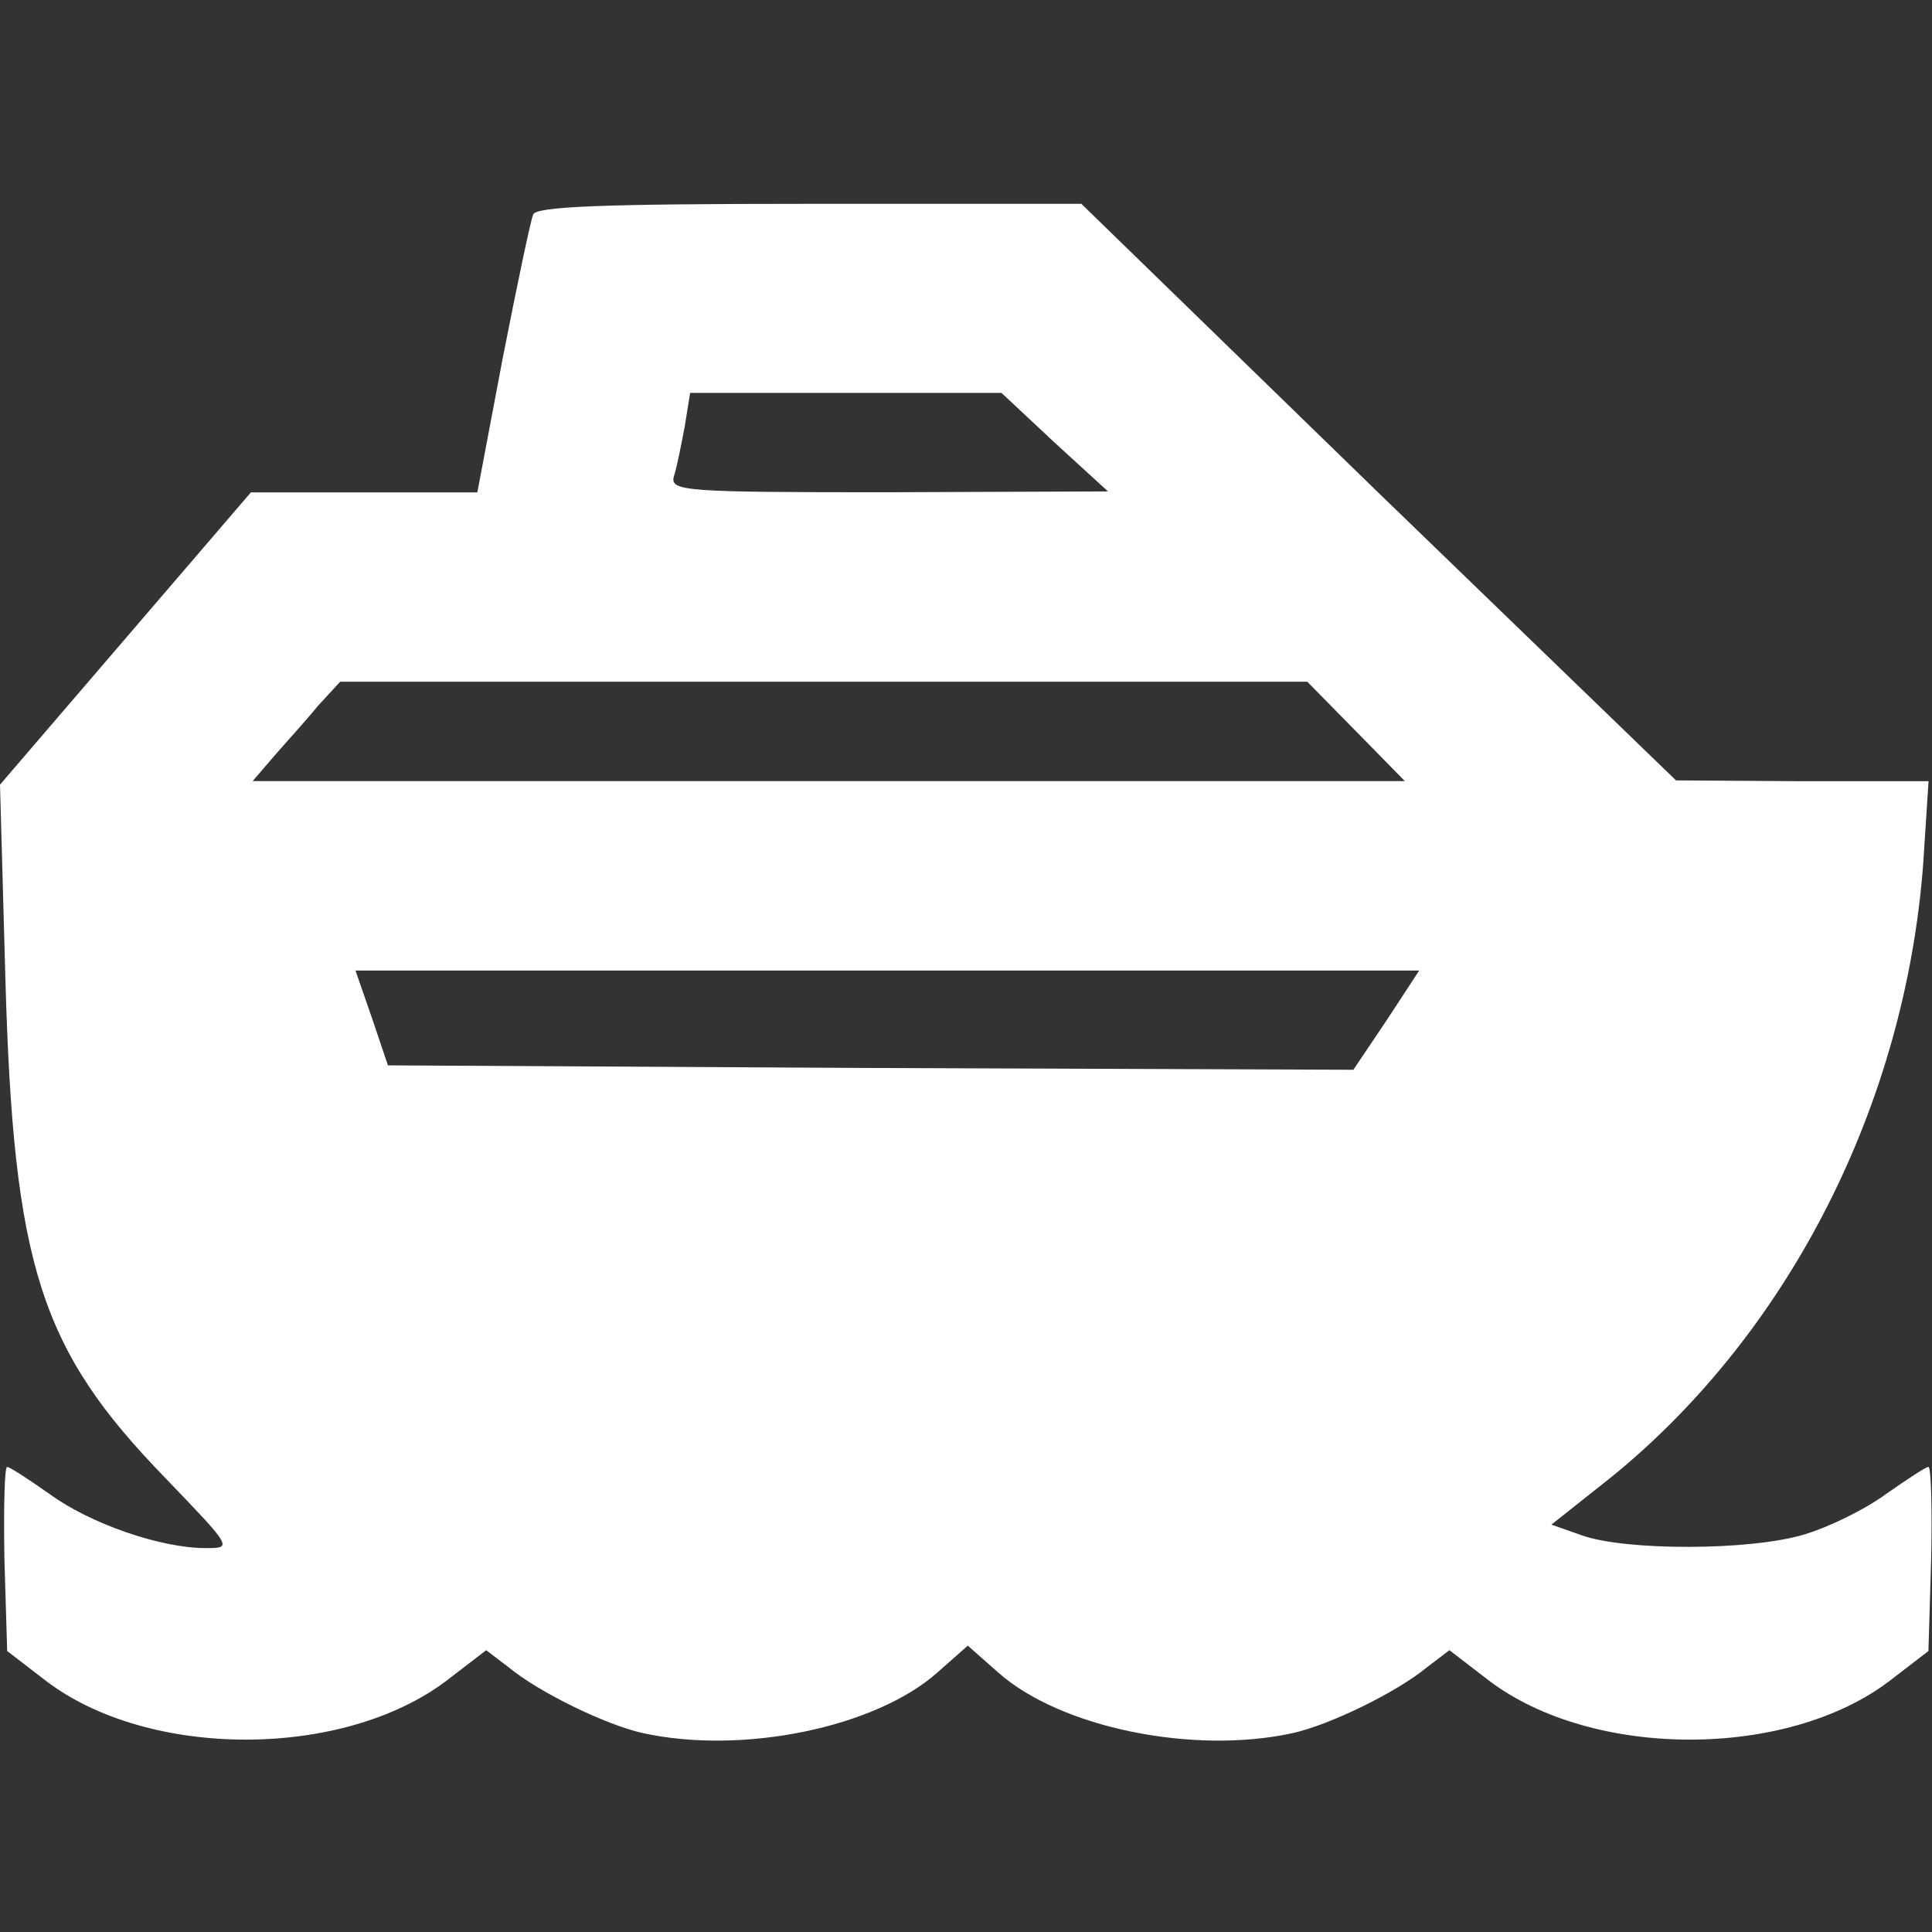 <?xml version="1.0" encoding="UTF-8" standalone="no"?>
<!-- Generator: Adobe Illustrator 19.0.1, SVG Export Plug-In . SVG Version: 6.00 Build 0)  -->

<svg
   version="1.1"
   id="Layer_1"
   x="0px"
   y="0px"
   width="14"
   height="14"
   viewBox="0 0 14 14"
   xml:space="preserve"
   xmlns="http://www.w3.org/2000/svg"
   xmlns:svg="http://www.w3.org/2000/svg"><rect x="0" y="0" width="14" height="14" fill="#333333" stroke="none"/><defs
   id="defs1" />
	
<path
   d="m 3.864,1.554 c -0.02,0.046 -0.118,0.517 -0.222,1.046 L 3.459,3.568 H 2.635 1.818 L 0.909,4.627 0,5.686 0.039,7.092 c 0.059,2.086 0.255,2.687 1.157,3.616 0.49,0.51 0.49,0.51 0.294,0.51 -0.327,0 -0.837,-0.177 -1.131,-0.392 -0.15,-0.105 -0.288,-0.196 -0.307,-0.196 -0.02,0 -0.026,0.301 -0.02,0.667 l 0.02,0.667 0.281,0.216 c 0.745,0.569 2.157,0.569 2.909,-0.006 l 0.281,-0.216 0.163,0.124 c 0.222,0.183 0.706,0.418 0.974,0.477 0.719,0.157 1.68,-0.039 2.131,-0.438 l 0.222,-0.196 0.222,0.196 c 0.451,0.399 1.412,0.595 2.131,0.438 0.268,-0.059 0.752,-0.294 0.974,-0.477 l 0.163,-0.124 0.281,0.216 c 0.752,0.575 2.164,0.575 2.909,0.006 l 0.281,-0.216 0.02,-0.667 c 0.007,-0.366 0,-0.667 -0.02,-0.667 -0.02,0 -0.157,0.092 -0.307,0.196 -0.15,0.111 -0.418,0.242 -0.595,0.294 -0.392,0.118 -1.294,0.118 -1.608,0.006 l -0.222,-0.078 0.445,-0.353 c 1.281,-1.046 2.118,-2.694 2.249,-4.433 l 0.039,-0.601 h -0.915 l -0.915,-0.006 -2.158,-2.086 -2.151,-2.092 H 5.864 c -1.517,0 -1.981,0.02 -2.001,0.078 z m 3.779,1.654 0.386,0.353 -1.589,0.006 c -1.484,0 -1.589,-0.006 -1.556,-0.118 0.02,-0.059 0.052,-0.222 0.078,-0.36 l 0.039,-0.242 h 1.125 1.131 z m 2.184,2.092 0.353,0.36 H 6.002 1.831 l 0.157,-0.183 c 0.085,-0.098 0.229,-0.255 0.314,-0.36 l 0.163,-0.177 h 3.504 3.504 z m 0.222,2.092 -0.242,0.36 L 6.309,7.739 2.811,7.72 2.694,7.373 2.576,7.033 h 3.857 3.851 z"
   id="path29"
   style="stroke-width:0.007;fill:#ffffff" /></svg>
